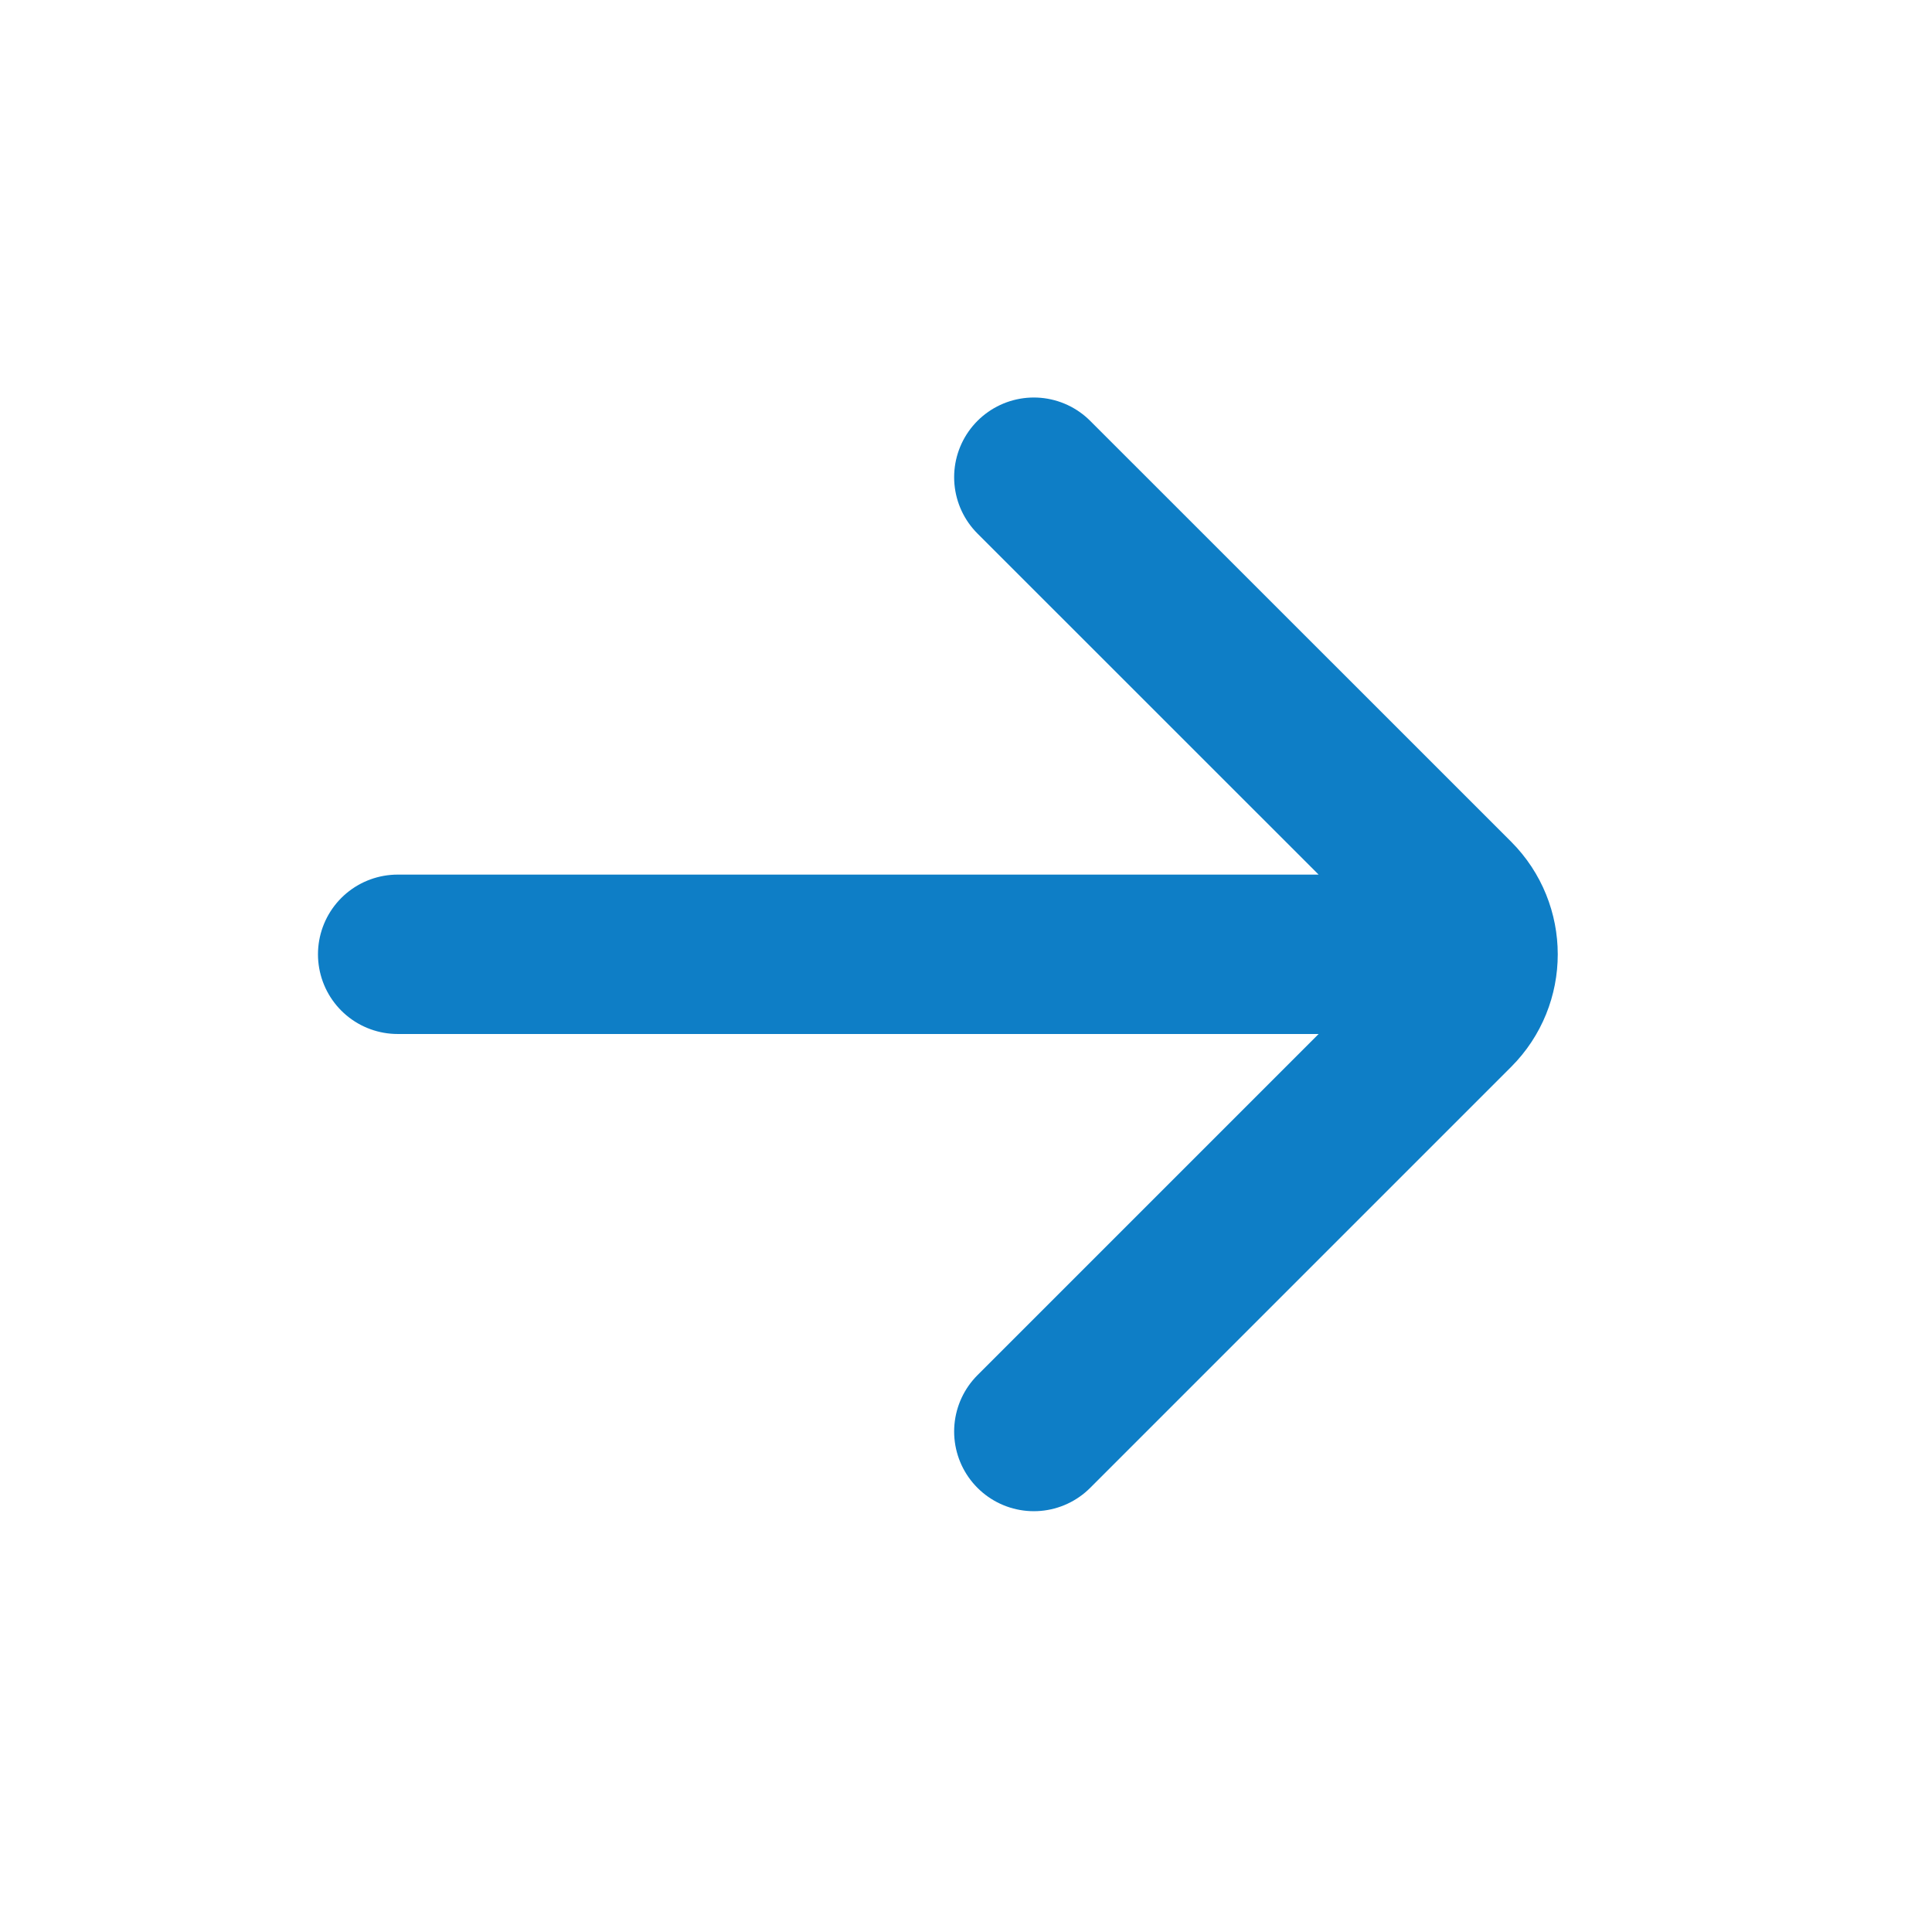 <?xml version="1.0" encoding="UTF-8"?>
<svg xmlns="http://www.w3.org/2000/svg" width="18" height="18" viewBox="0 0 18 18" fill="none">
  <path d="M3.705 8.891H13.337M9.632 4.446L13.554 8.367C13.843 8.657 13.843 9.126 13.554 9.415L9.632 13.337" stroke="#0E7EC6" stroke-width="1.485" stroke-linecap="round"></path>
</svg>
